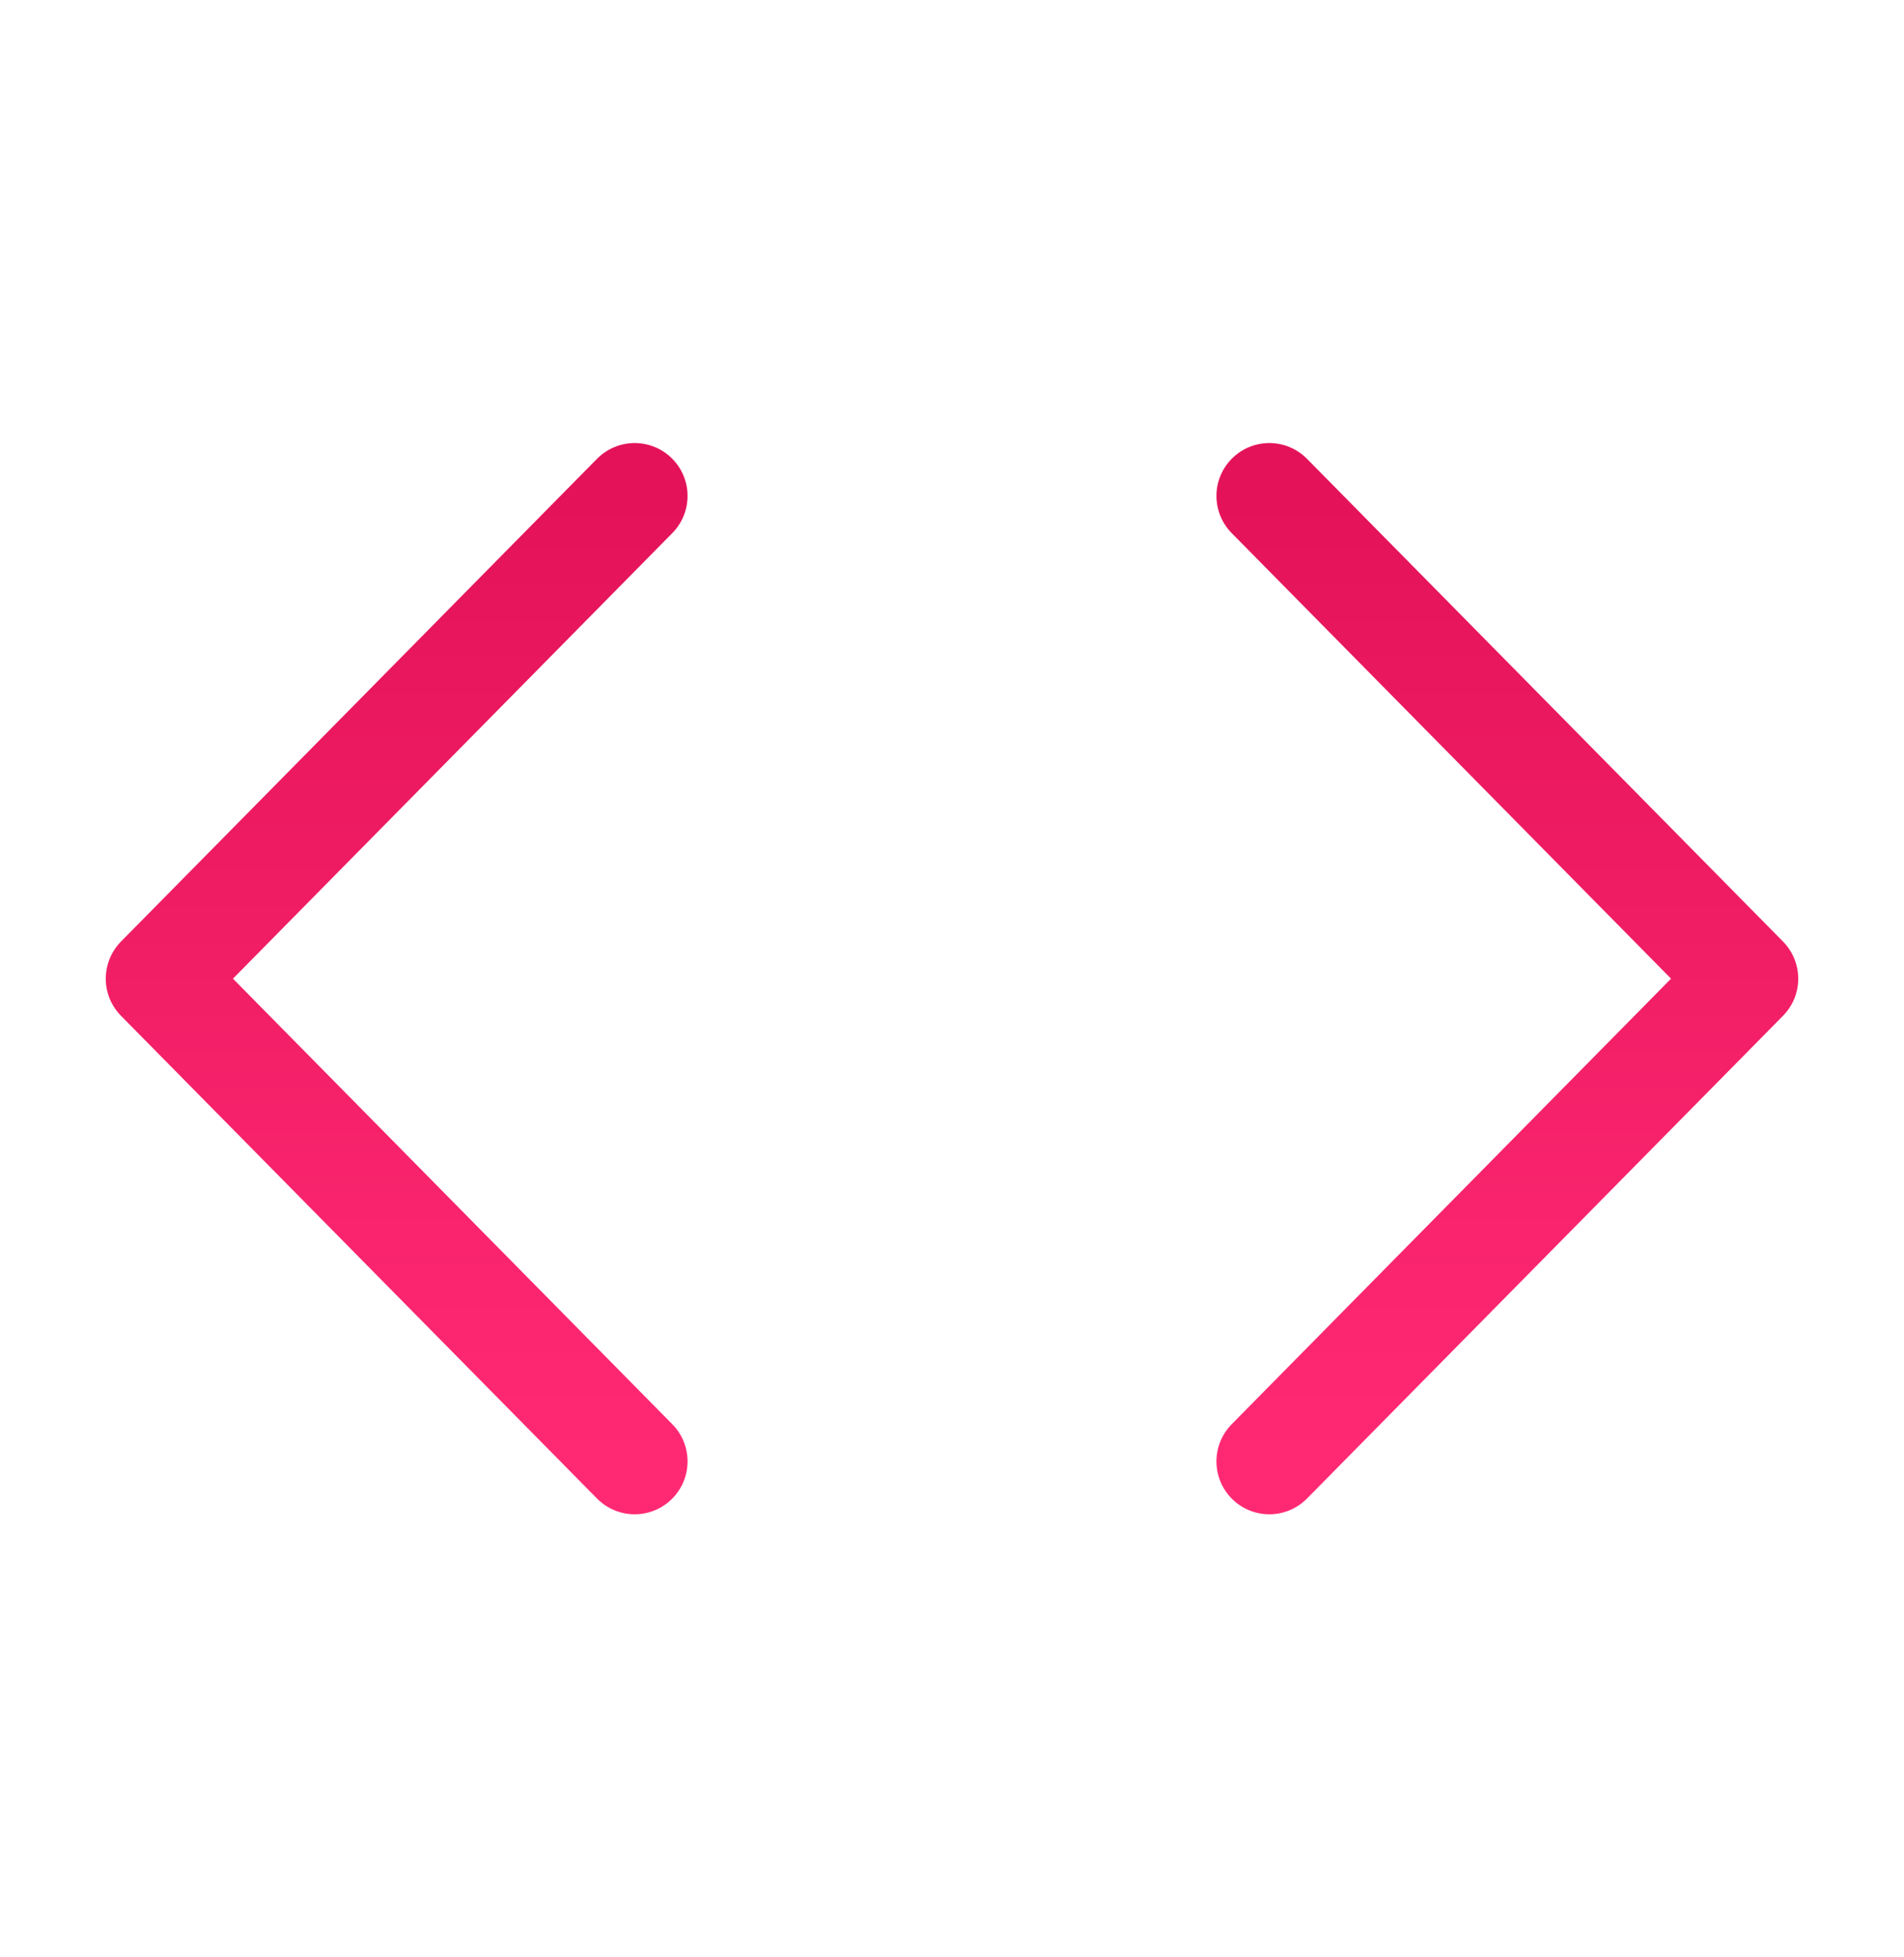 <svg width="72" height="74" viewBox="0 0 72 74" fill="none" xmlns="http://www.w3.org/2000/svg">
<path d="M48 55.25L66 37L48 18.75" stroke="url(#paint0_linear_946_358)" stroke-width="4" stroke-linecap="round" stroke-linejoin="round"/>
<path d="M24 18.75L6 37L24 55.25" stroke="url(#paint1_linear_946_358)" stroke-width="4" stroke-linecap="round" stroke-linejoin="round"/>
<defs>
<linearGradient id="paint0_linear_946_358" x1="57" y1="18.75" x2="57" y2="55.25" gradientUnits="userSpaceOnUse">
<stop stop-color="#E41359"/>
<stop offset="1" stop-color="#FF2973"/>
</linearGradient>
<linearGradient id="paint1_linear_946_358" x1="15" y1="18.75" x2="15" y2="55.25" gradientUnits="userSpaceOnUse">
<stop stop-color="#E41359"/>
<stop offset="1" stop-color="#FF2973"/>
</linearGradient>
</defs>
</svg>

